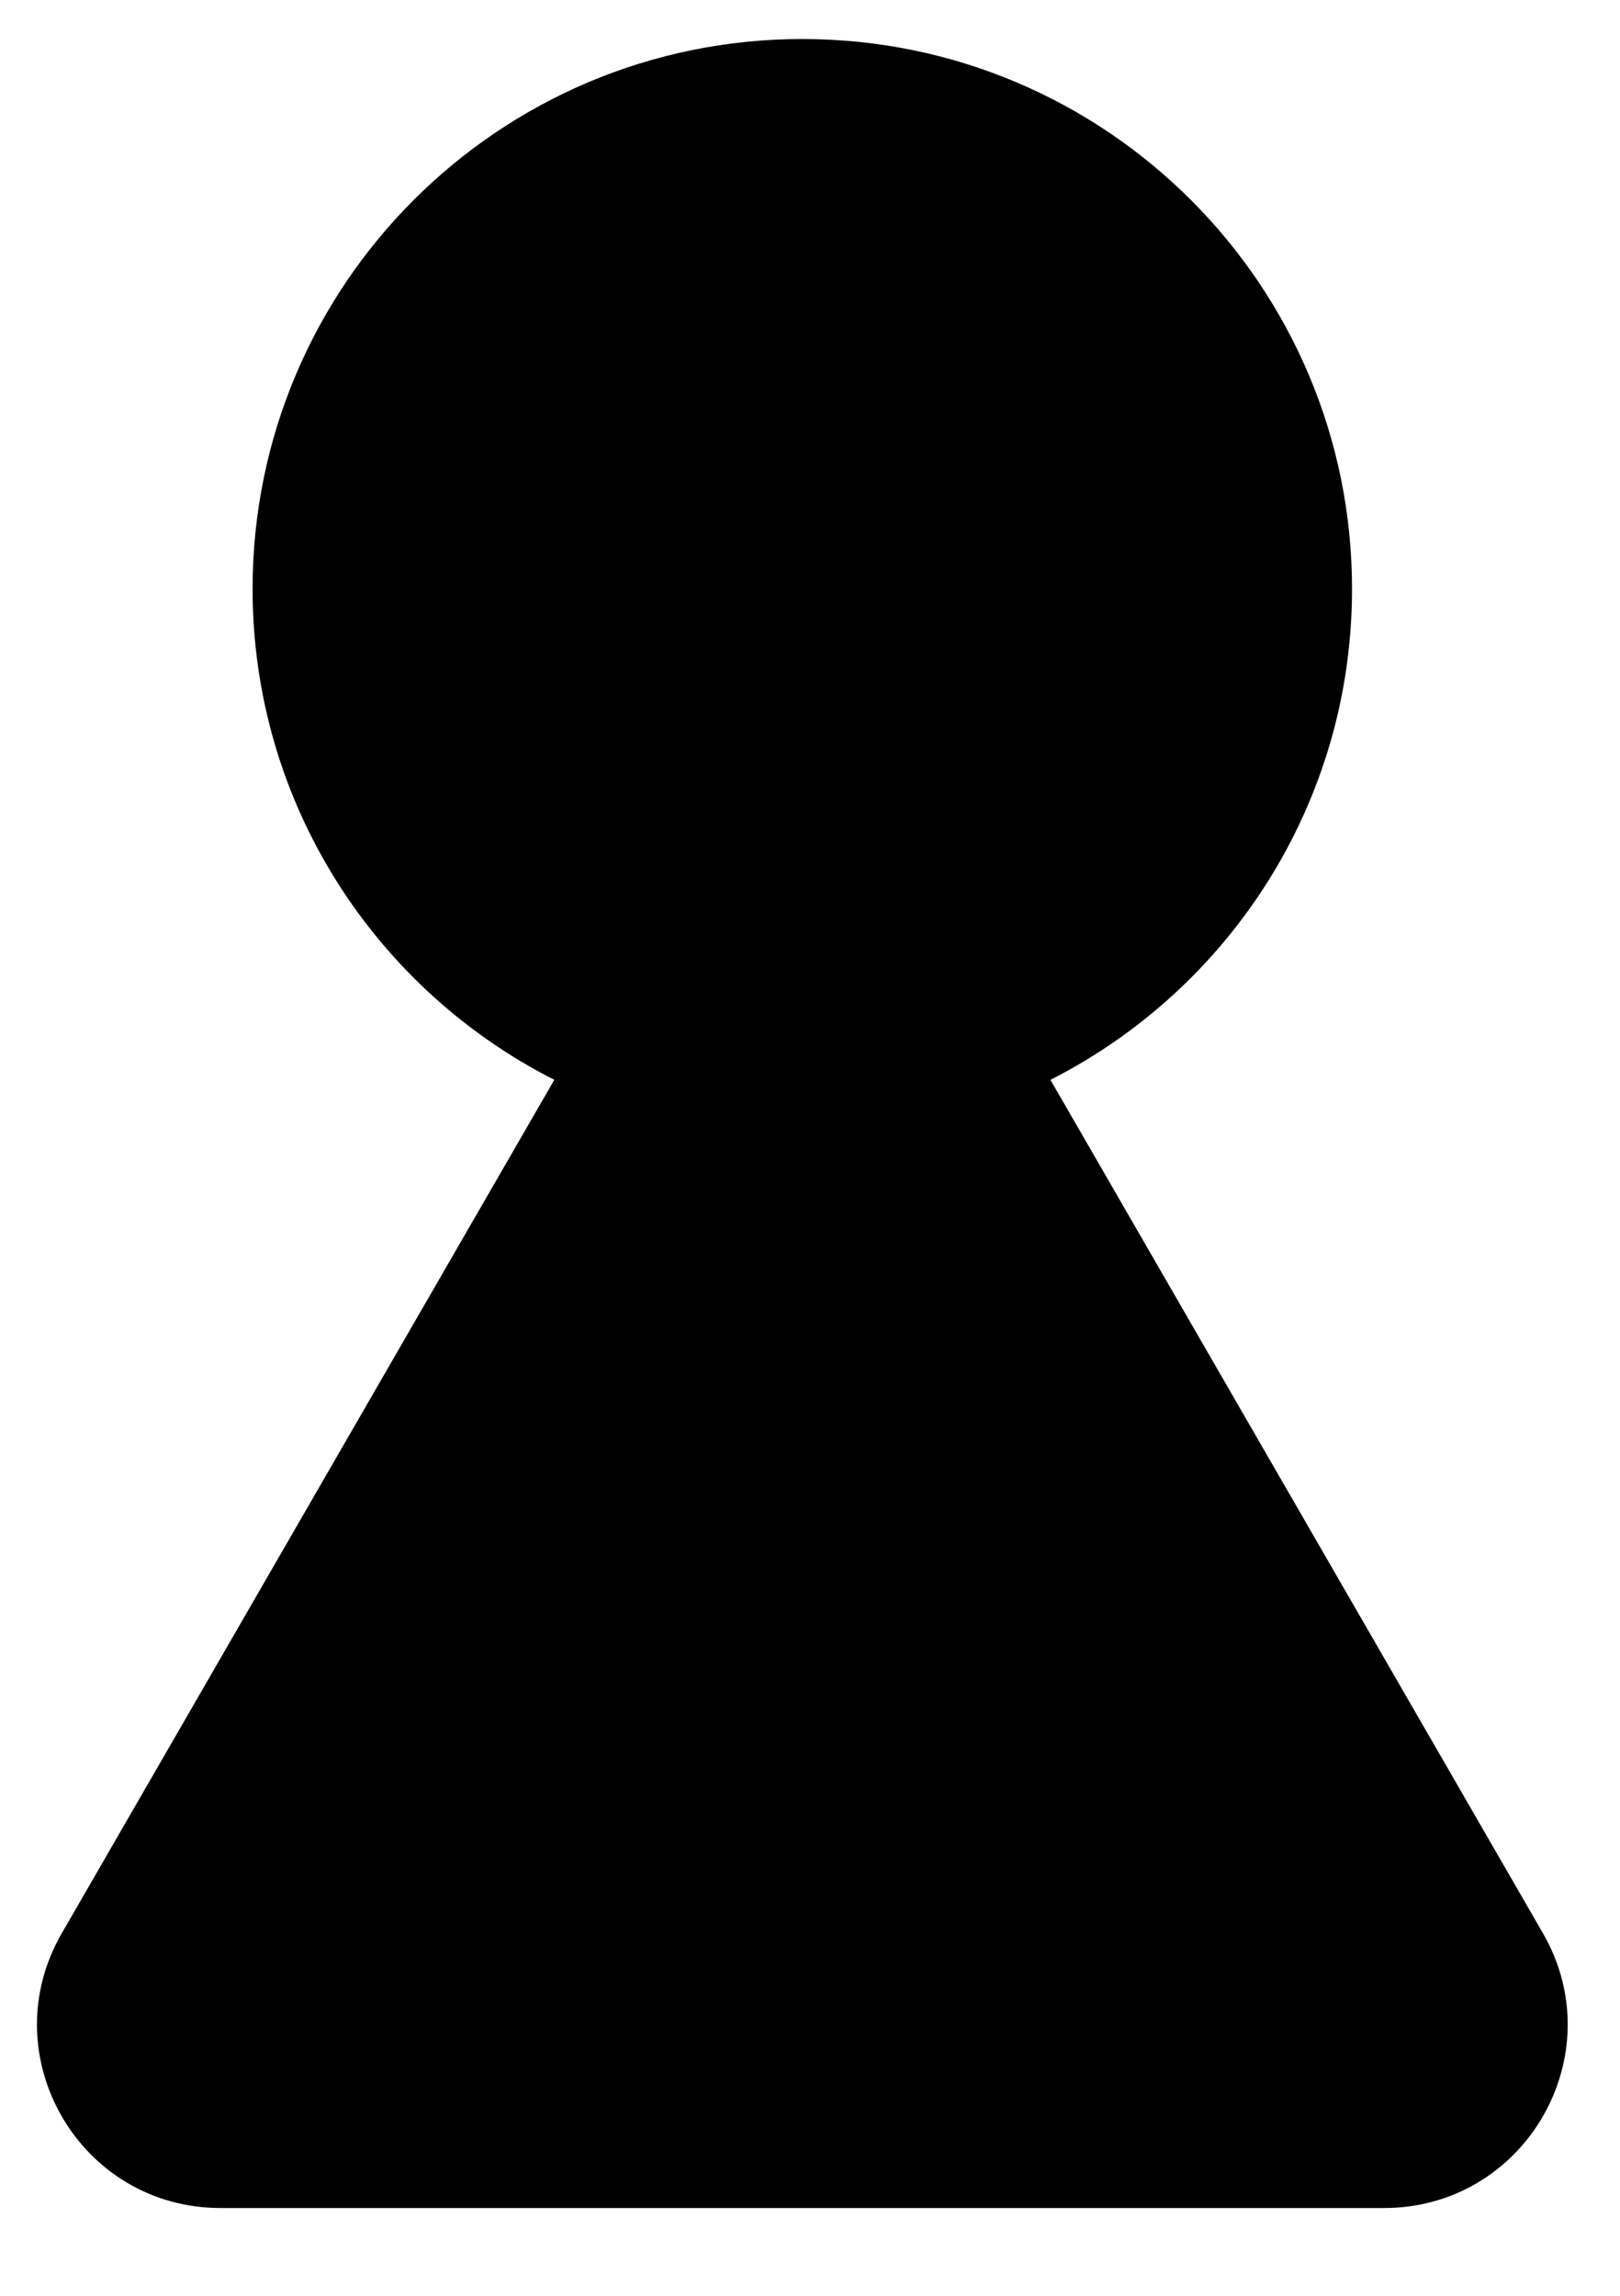 <svg width="12" height="17" viewBox="0 0 12 17" fill="none" xmlns="http://www.w3.org/2000/svg">
<path d="M7.781 7.996C9.106 7.324 10.015 5.949 10.015 4.361C10.015 2.112 8.192 0.289 5.943 0.289C3.694 0.289 1.871 2.112 1.871 4.361C1.871 5.949 2.78 7.324 4.106 7.996L0.458 14.315C-0.065 15.219 0.588 16.35 1.633 16.35H10.253C11.298 16.35 11.951 15.219 11.429 14.315L7.781 7.996Z" fill="url(#paint0_linear_1_400)"/>
<defs>
<linearGradient id="paint0_linear_1_400" x1="5.943" y1="-1.272" x2="5.943" y2="18.135" gradientUnits="userSpaceOnUse">
<stop offset="1" stop-color="currentColor"/>
</linearGradient>
</defs>
</svg>

